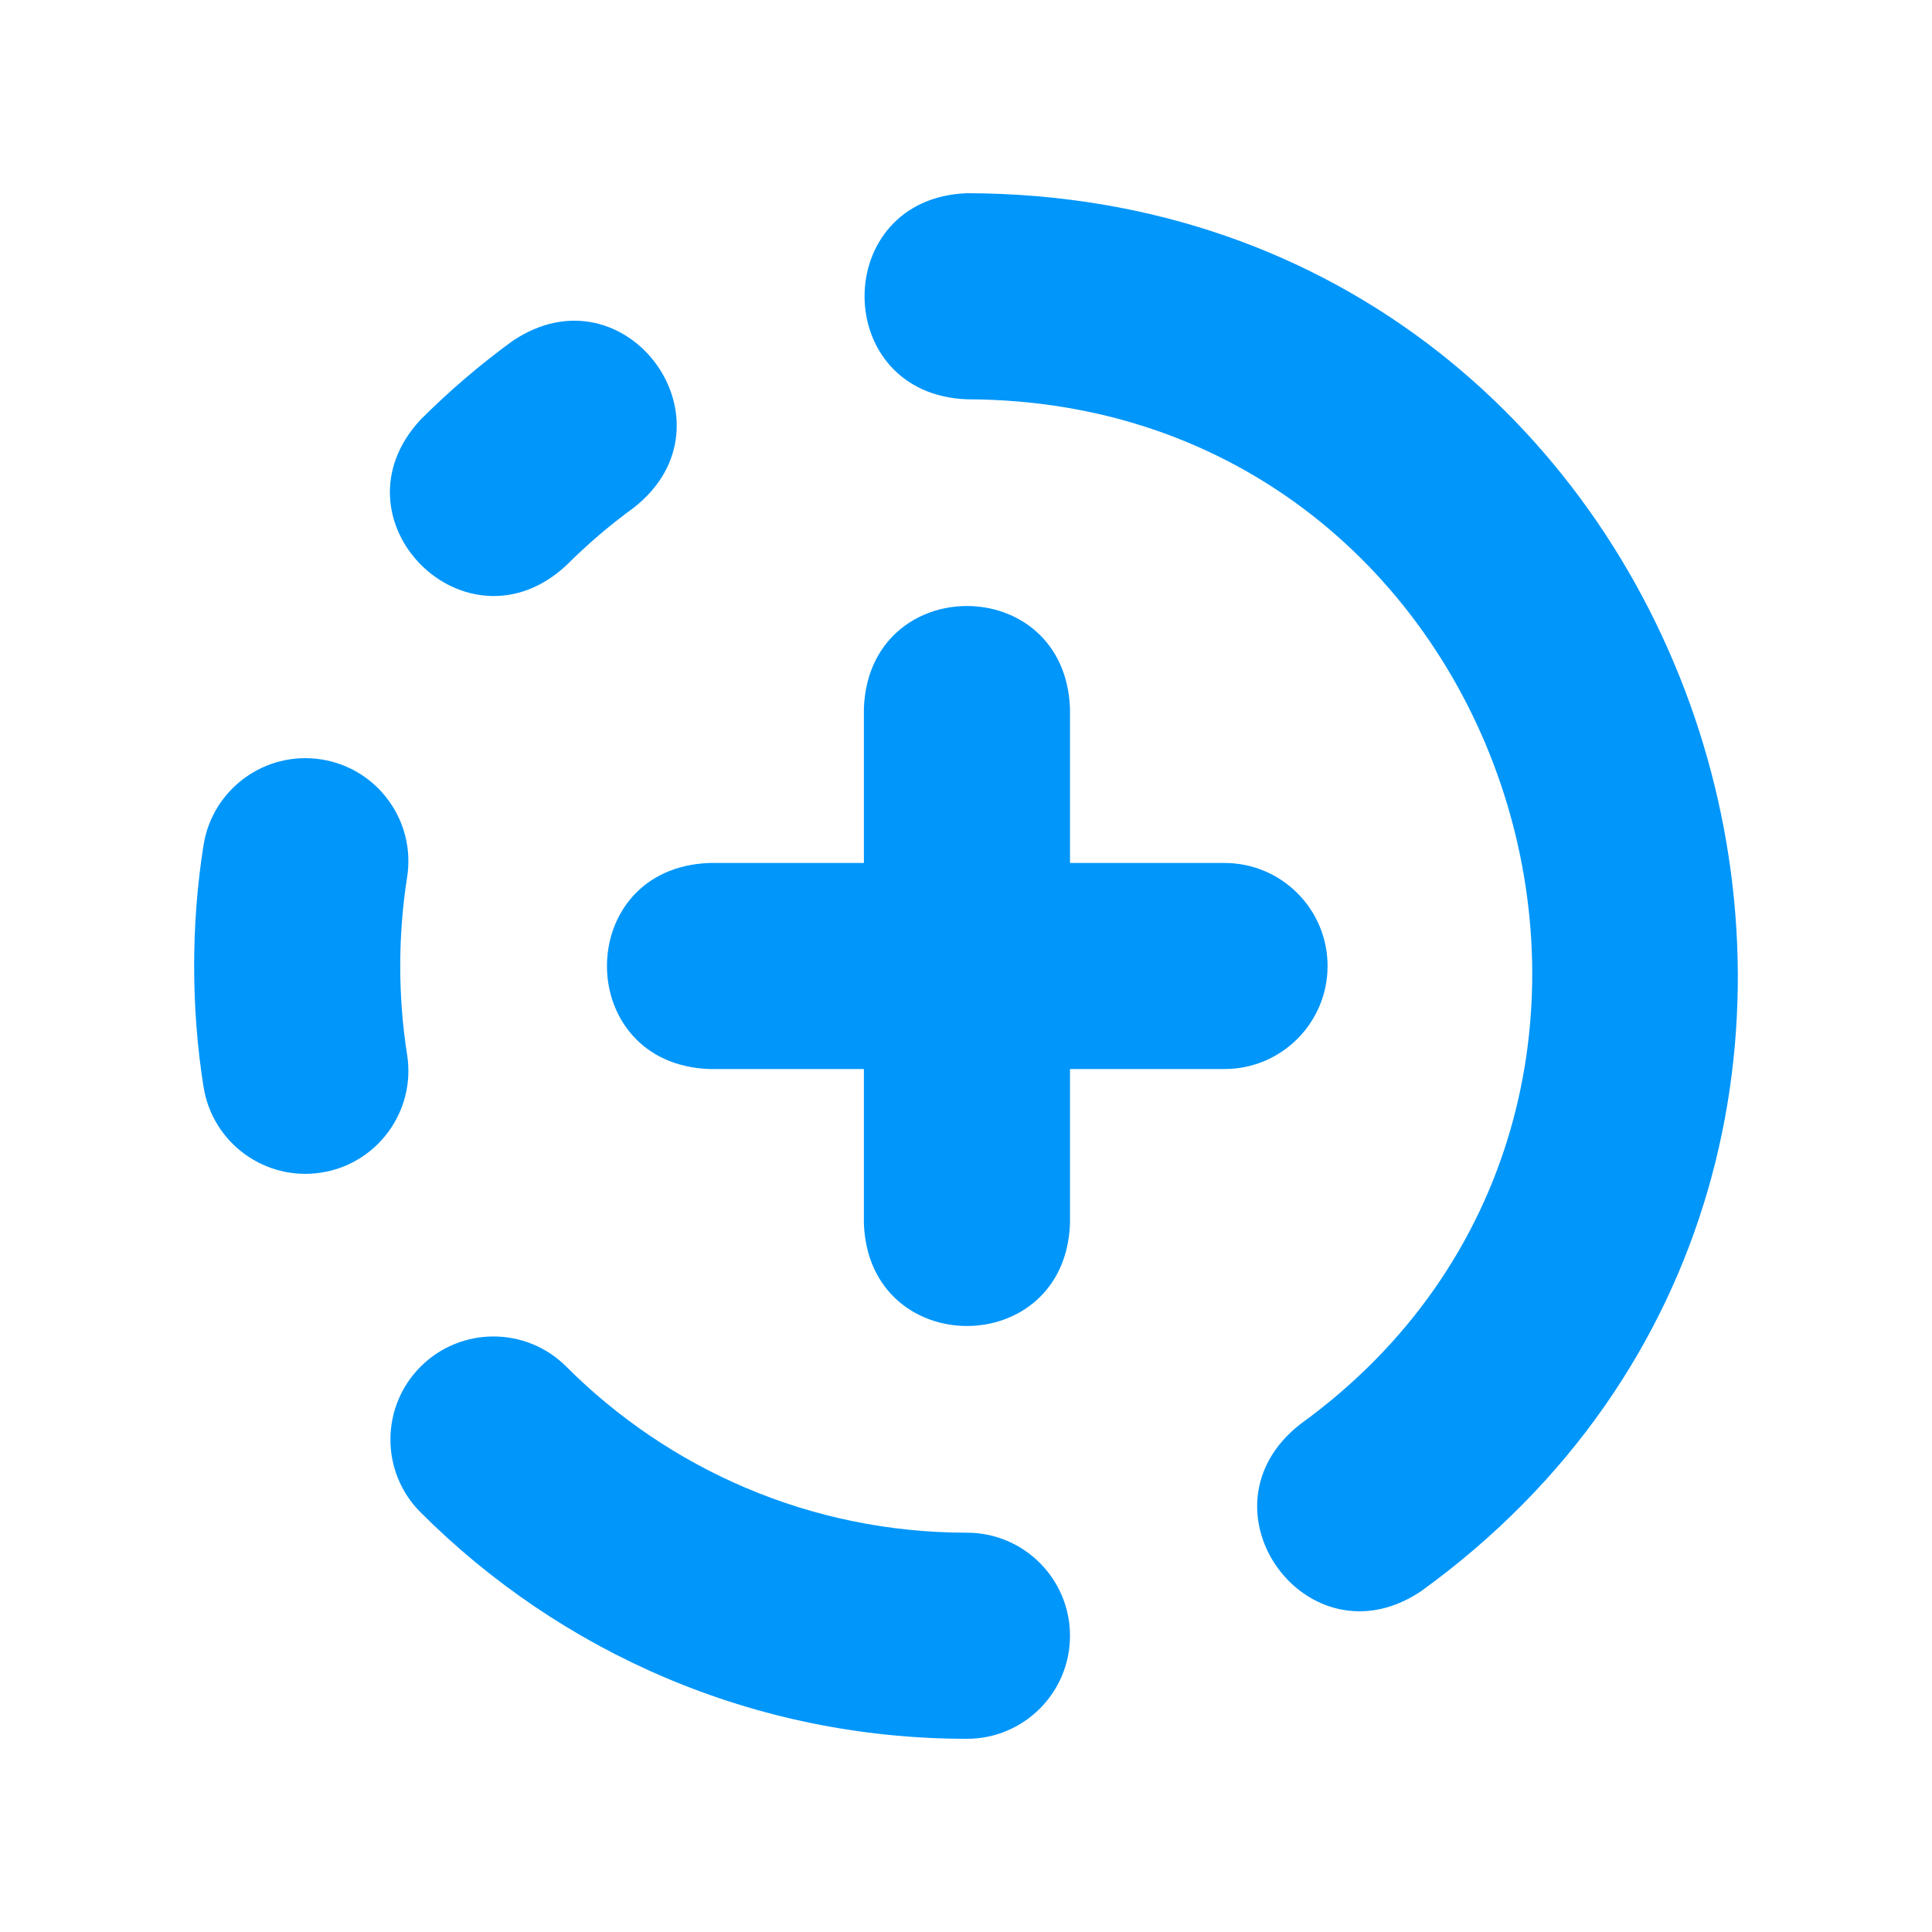 <svg width="40" height="40" viewBox="0 0 40 40" fill="none" xmlns="http://www.w3.org/2000/svg">
<path d="M20.02 4C17.193 4.105 17.193 8.162 20.02 8.267C31.389 8.291 35.994 22.928 26.913 29.492C24.69 31.242 27.079 34.521 29.425 32.942C41.806 23.983 35.515 4.033 20.02 4ZM20.02 31.733C16.782 31.733 13.848 30.419 11.725 28.295C10.892 27.462 9.541 27.462 8.708 28.295C7.875 29.128 7.875 30.479 8.708 31.312C11.604 34.208 15.604 36 20.02 36C21.198 36 22.153 35.045 22.153 33.867C22.153 32.689 21.198 31.733 20.02 31.733ZM8.429 21.838C8.239 20.646 8.239 19.354 8.429 18.162C8.612 16.998 7.817 15.906 6.654 15.723C5.49 15.54 4.398 16.335 4.214 17.499C3.955 19.121 3.955 20.879 4.214 22.501C4.398 23.665 5.49 24.46 6.654 24.277C7.817 24.094 8.612 23.002 8.429 21.838ZM11.725 11.705C12.16 11.27 12.628 10.87 13.126 10.508C15.349 8.758 12.96 5.479 10.614 7.058C9.937 7.551 9.3 8.096 8.708 8.688C6.783 10.762 9.653 13.629 11.725 11.705Z" fill="#0096FA"/>
<path d="M27.486 20C27.486 18.824 26.532 17.867 25.353 17.867H22.153V14.667C22.047 11.839 17.991 11.841 17.886 14.667V17.867H14.686C11.859 17.972 11.861 22.029 14.686 22.133H17.886V25.333C17.992 28.161 22.048 28.159 22.153 25.333V22.133H25.353C26.533 22.133 27.486 21.175 27.486 20Z" fill="#0096FA"/>
</svg>
